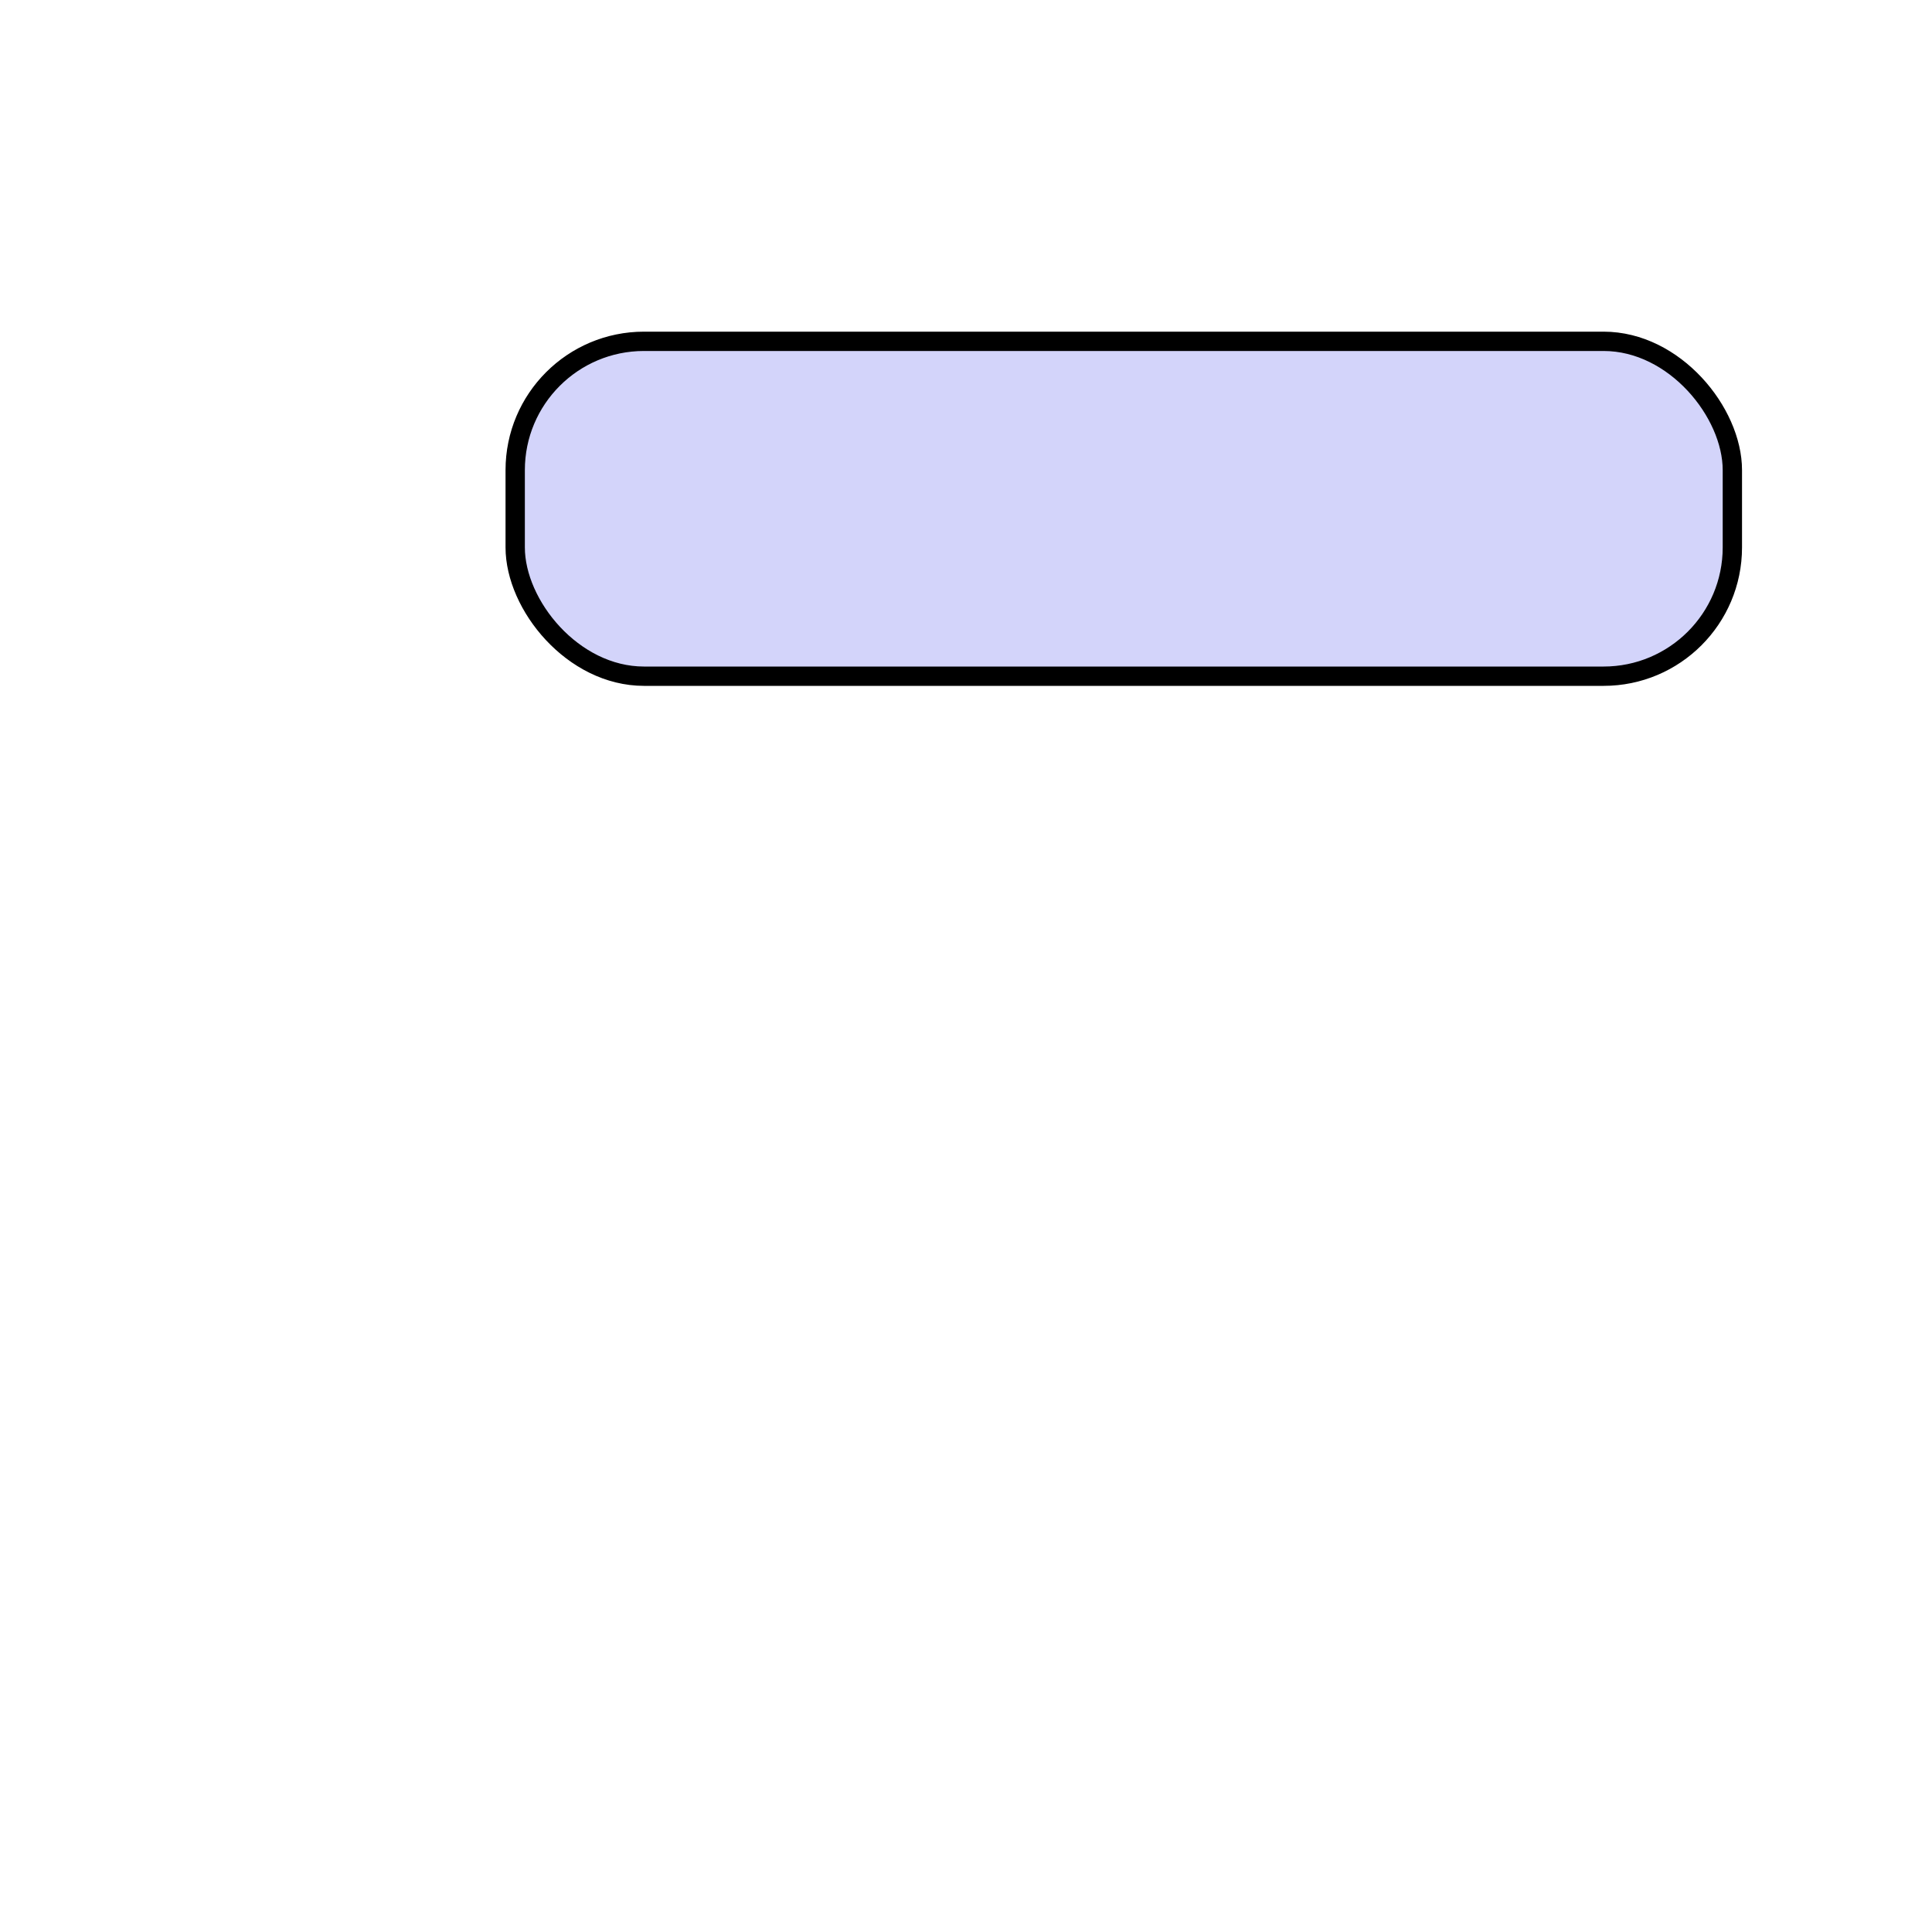 <?xml version="1.0" standalone="no"?>
<!DOCTYPE svg PUBLIC "-//W3C//DTD SVG 1.0//EN"
"http://www.w3.org/TR/2001/REC-SVG-20010904/DTD/svg10.dtd">
<svg width="300" height="300" x="0" y="0">
<rect x="80" y="53" rx="20" ry="20" width="189" height="52" style="fill:rgb(39,44,231);stroke:rgb(0,0,0);stroke-width:3;fill-opacity:0.2"/>
</svg>